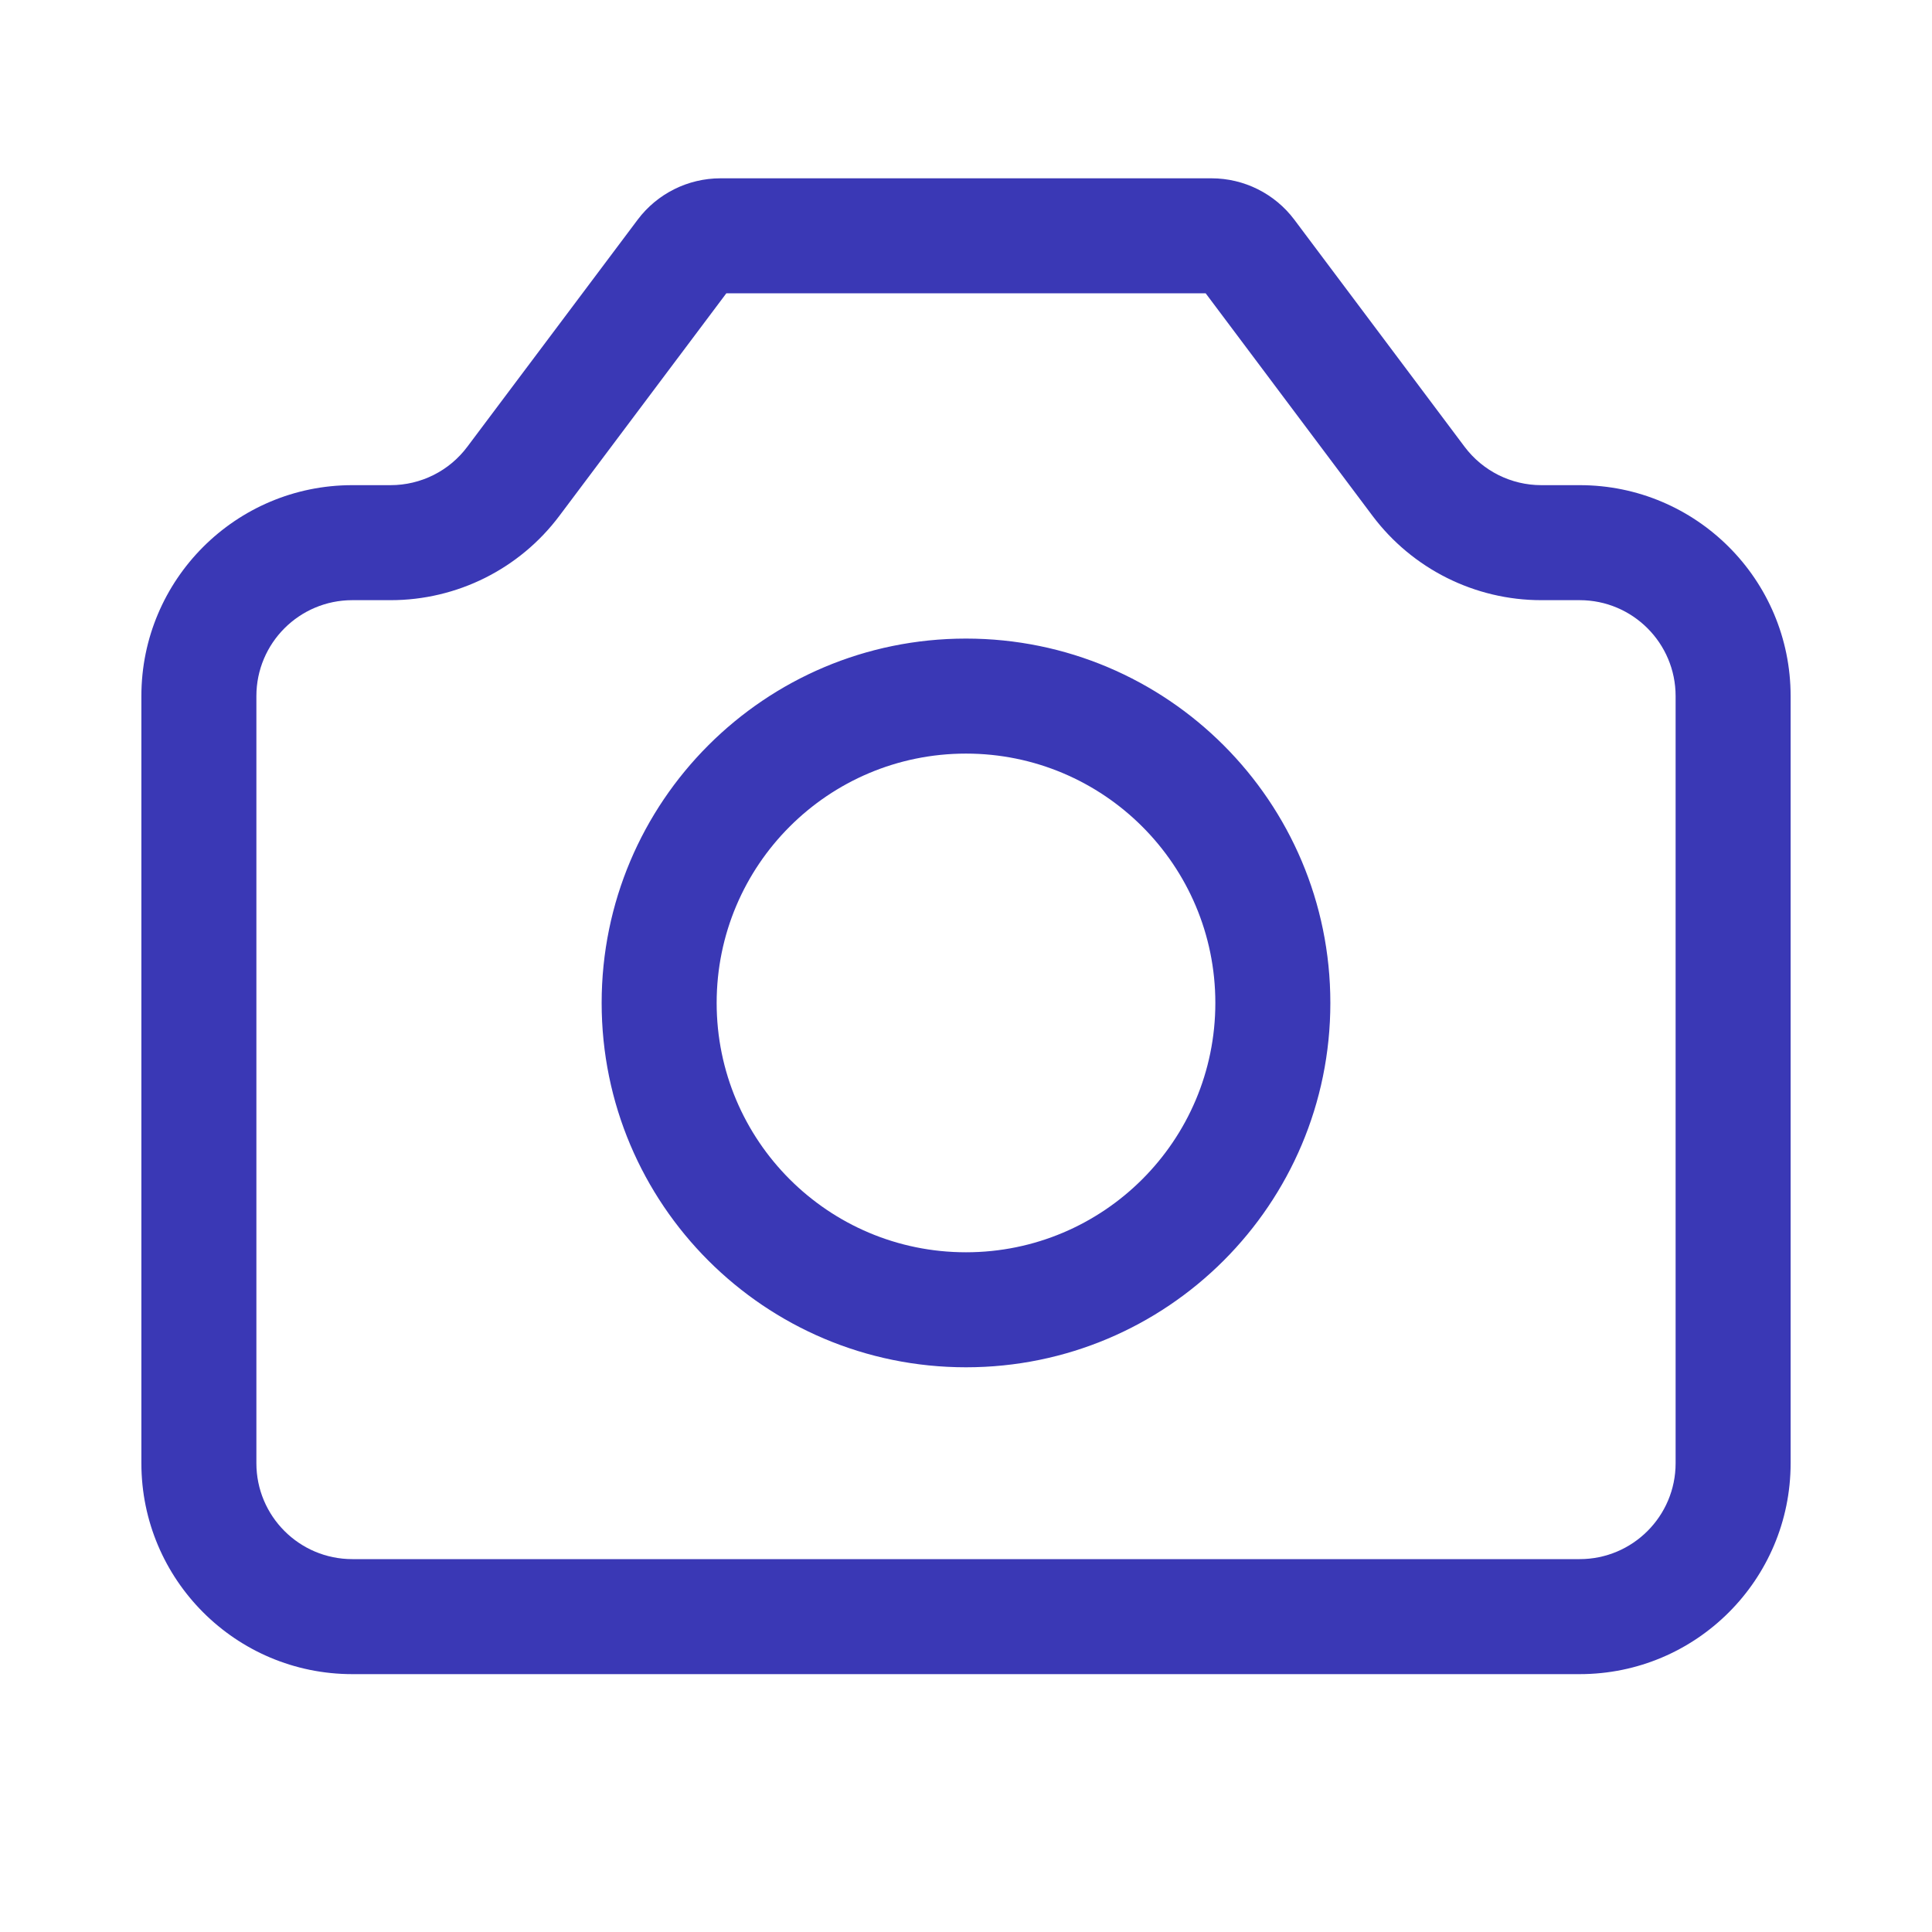 <svg xmlns="http://www.w3.org/2000/svg" width="17" height="17" viewBox="0 0 17 17" fill="none">
  <path fill-rule="evenodd" clip-rule="evenodd" d="M4.922 4.539L6.391 2.581H10.609L12.077 4.539C12.428 5.006 12.978 5.281 13.562 5.281H13.9C14.366 5.281 14.744 5.659 14.744 6.125V12.875C14.744 13.341 14.366 13.719 13.9 13.719H3.1C2.634 13.719 2.256 13.341 2.256 12.875V6.125C2.256 5.659 2.634 5.281 3.1 5.281H3.437C4.022 5.281 4.572 5.006 4.922 4.539ZM6.34 1.569C6.053 1.569 5.783 1.704 5.611 1.933L4.112 3.931C3.953 4.144 3.703 4.269 3.437 4.269H3.1C2.075 4.269 1.244 5.1 1.244 6.125V12.875C1.244 13.9 2.075 14.731 3.1 14.731H13.9C14.925 14.731 15.756 13.9 15.756 12.875V6.125C15.756 5.1 14.925 4.269 13.9 4.269H13.562C13.297 4.269 13.047 4.144 12.887 3.931L11.389 1.933C11.217 1.704 10.947 1.569 10.66 1.569H6.34ZM6.306 8.825C6.306 7.613 7.288 6.631 8.5 6.631C9.711 6.631 10.694 7.613 10.694 8.825C10.694 10.037 9.711 11.019 8.5 11.019C7.288 11.019 6.306 10.037 6.306 8.825ZM8.5 5.619C6.729 5.619 5.294 7.054 5.294 8.825C5.294 10.596 6.729 12.031 8.5 12.031C10.271 12.031 11.706 10.596 11.706 8.825C11.706 7.054 10.271 5.619 8.5 5.619Z" fill="#3A38B5"/>
</svg>
